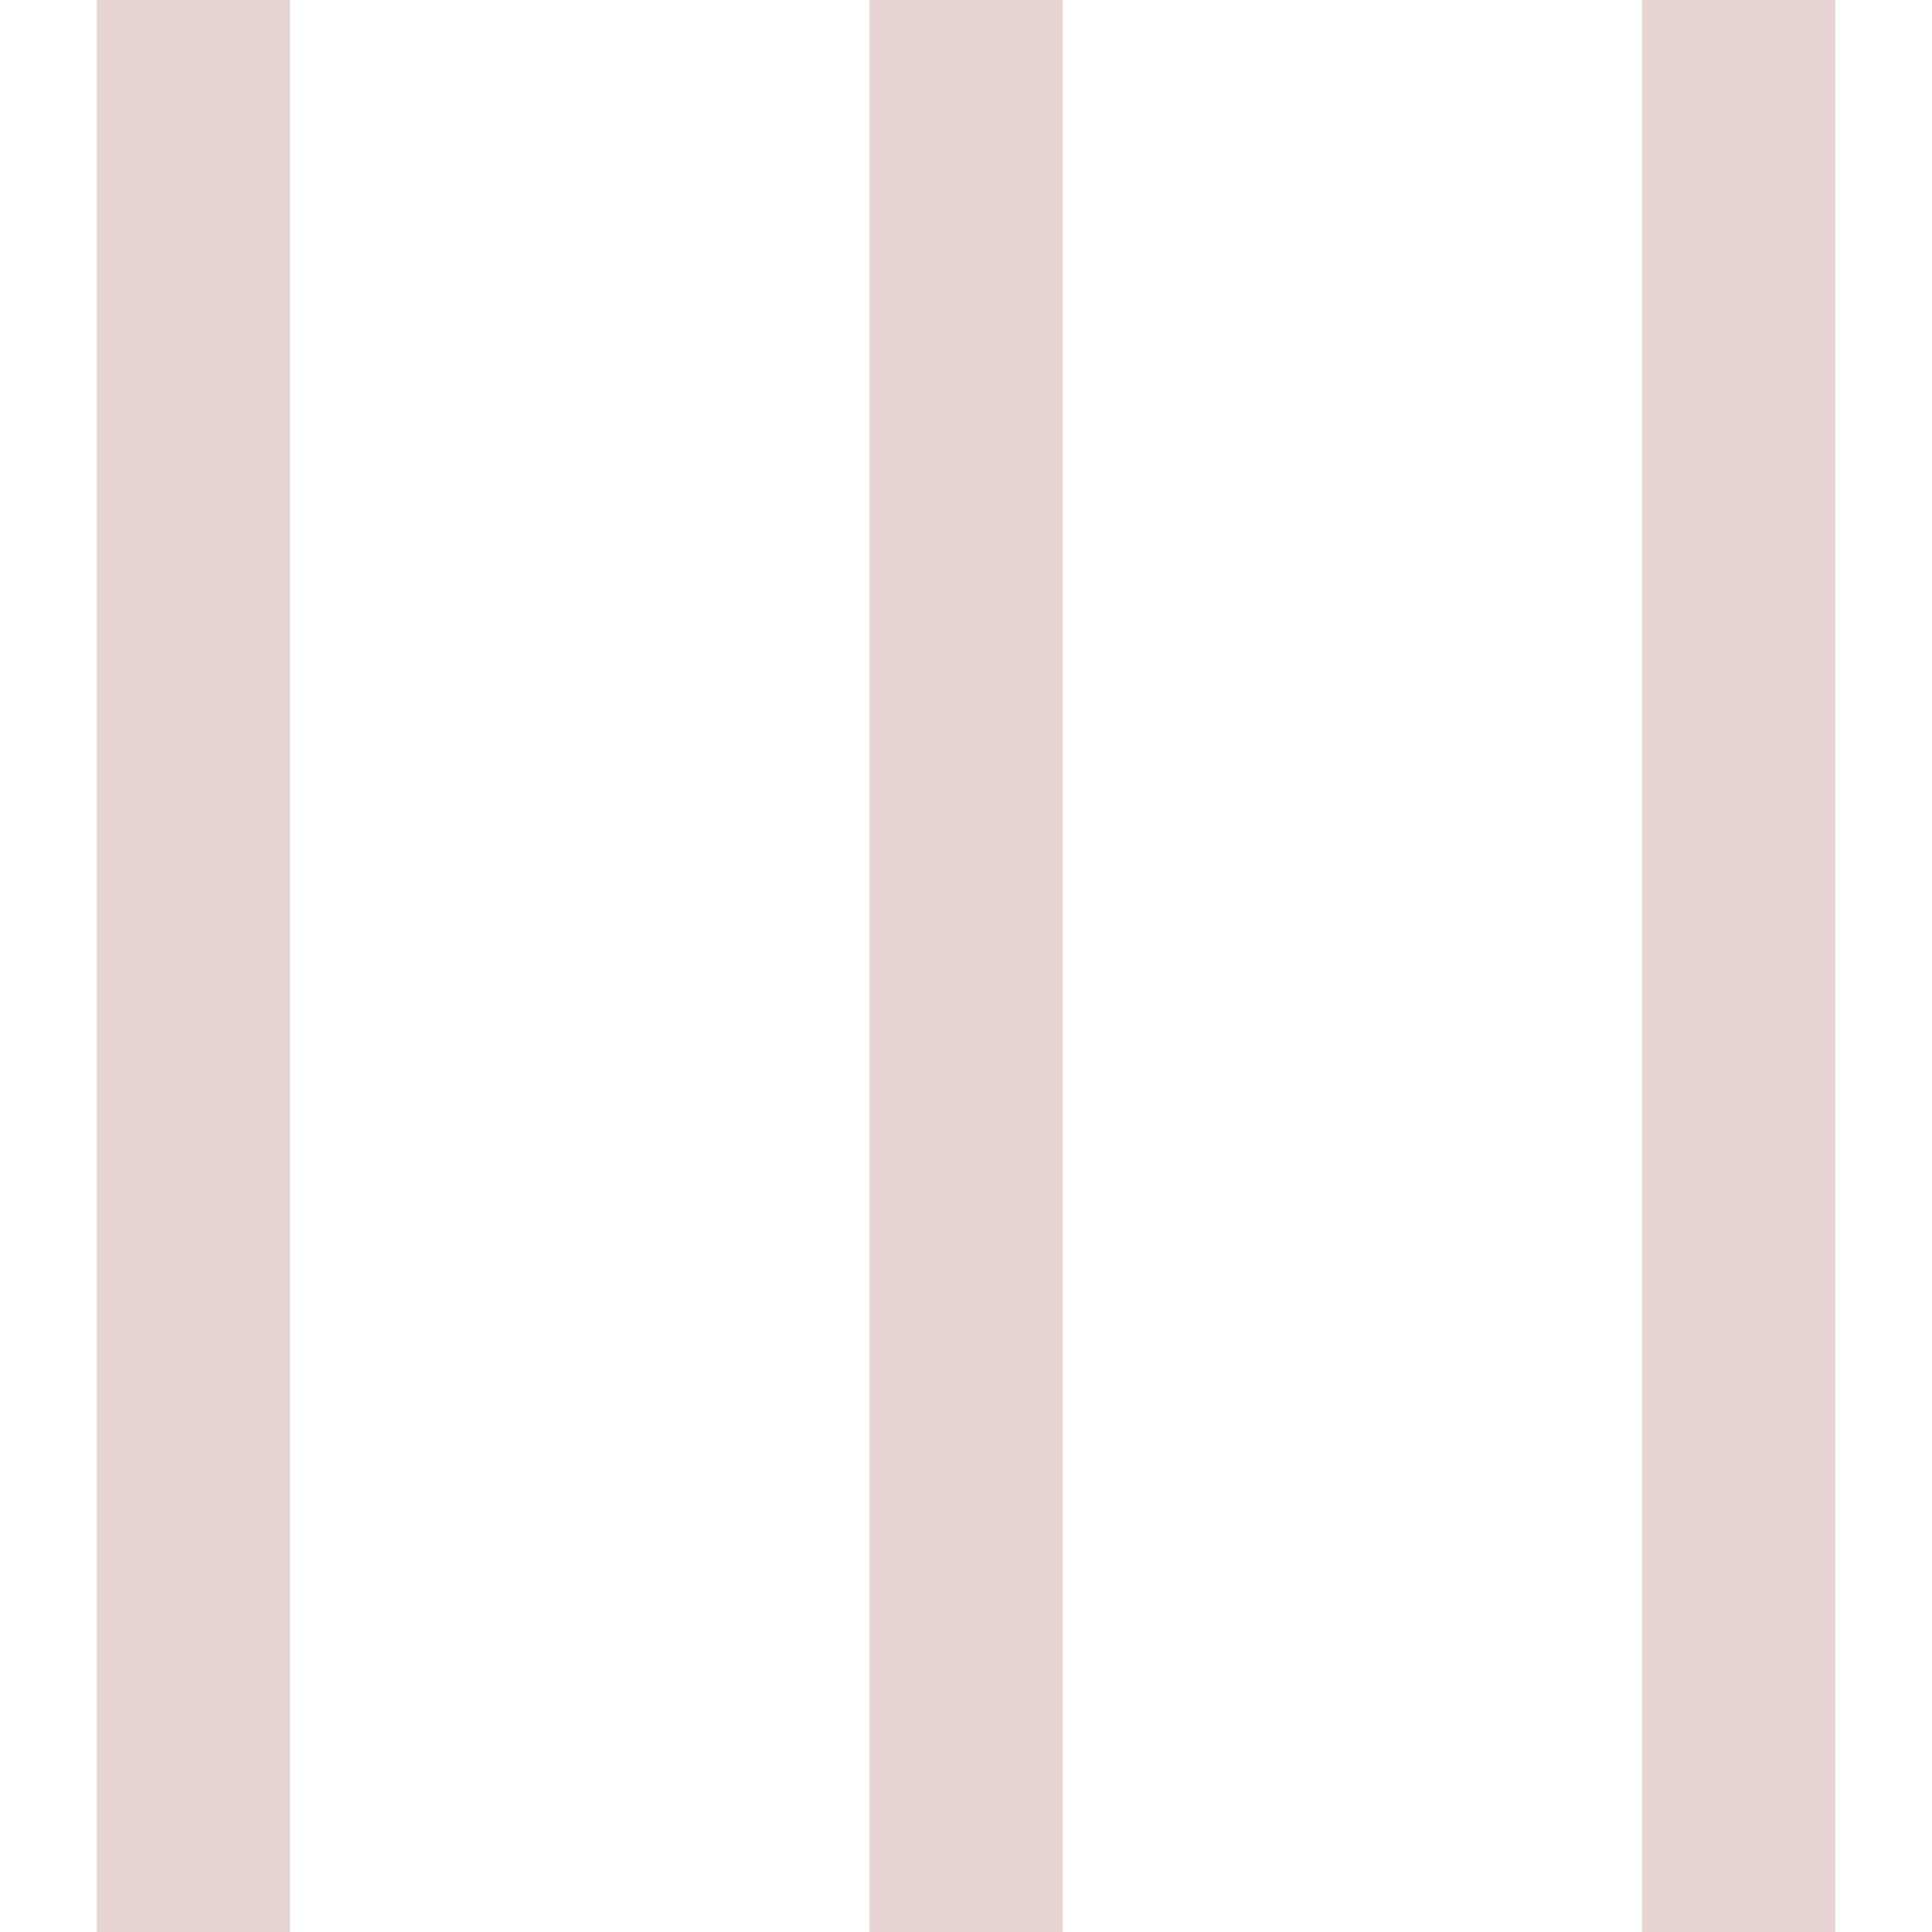 <svg xmlns="http://www.w3.org/2000/svg" width="10" height="10" viewBox="0 0 10 10" fill="none"><path d="M1 0V10" stroke="#E7D4D3"></path><path d="M9 0V10" stroke="#E7D4D3"></path><path d="M5 0V10" stroke="#E7D4D3"></path></svg>